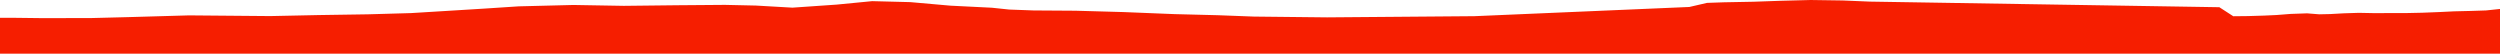 <?xml version="1.0" encoding="iso-8859-1"?>
<!DOCTYPE svg PUBLIC "-//W3C//DTD SVG 1.0//EN"
"http://www.w3.org/TR/2001/
REC-SVG-20010904/DTD/svg10.dtd">

<svg viewBox="0 0 74734.639 1604.752" preserveAspectRatio="none" xmlns="http://www.w3.org/2000/svg" xmlns:xlink="http://www.w3.org/1999/xlink">
  <polygon points="0,1604.752 0,532.241  415.285,532.241 1243.808,542.06 2717.043,540.078 3842.162,511.546 5650.544,459.748 8077.077,480.709 9519.113,450.517 11006.357,427.811 12288.282,391.285 13457.833,319.806 14492.401,256.136 15506.669,189.611 17139.965,148.749 18649.322,174.709 20235.996,156.964 21670.831,145.778 22596.127,166.221 23688.884,228.847 25012.328,137.562 26071.651,34.471 27212.99,63.491 28412.518,169.47 29649.685,230.831 30166.948,285.349 30895.607,312.233 32148.937,320.486 33582.995,360.746 35109.168,422.071 36404.655,454.78 37483.166,495.625 39670.766,519.302 44076.663,483.657 50500.078,208.516 51028.925,86.279 51535.99,68.614 52423.772,51.77 53205.944,24.412 54127.139,0 55087.577,14.119 55895.264,48.1 66344.617,215.632 66761.614,485.537 67201.184,480.896 67679.789,466.329 68048.873,449.339 68477.83,416.084 68966.667,398.759 69328.995,427.71 69655.031,420.645 70063.209,398.069 70514.262,383.886 70999.123,393.138 71424.316,390.675 71887.311,391.516 72409.052,380.492 72914.58,360.597 73360.117,339.047 73855.232,327.035 74320.654,311.779 74734.639,267.625  74734.639,1604.752" style="fill:#f61e00;stroke-width:1" />
</svg>
